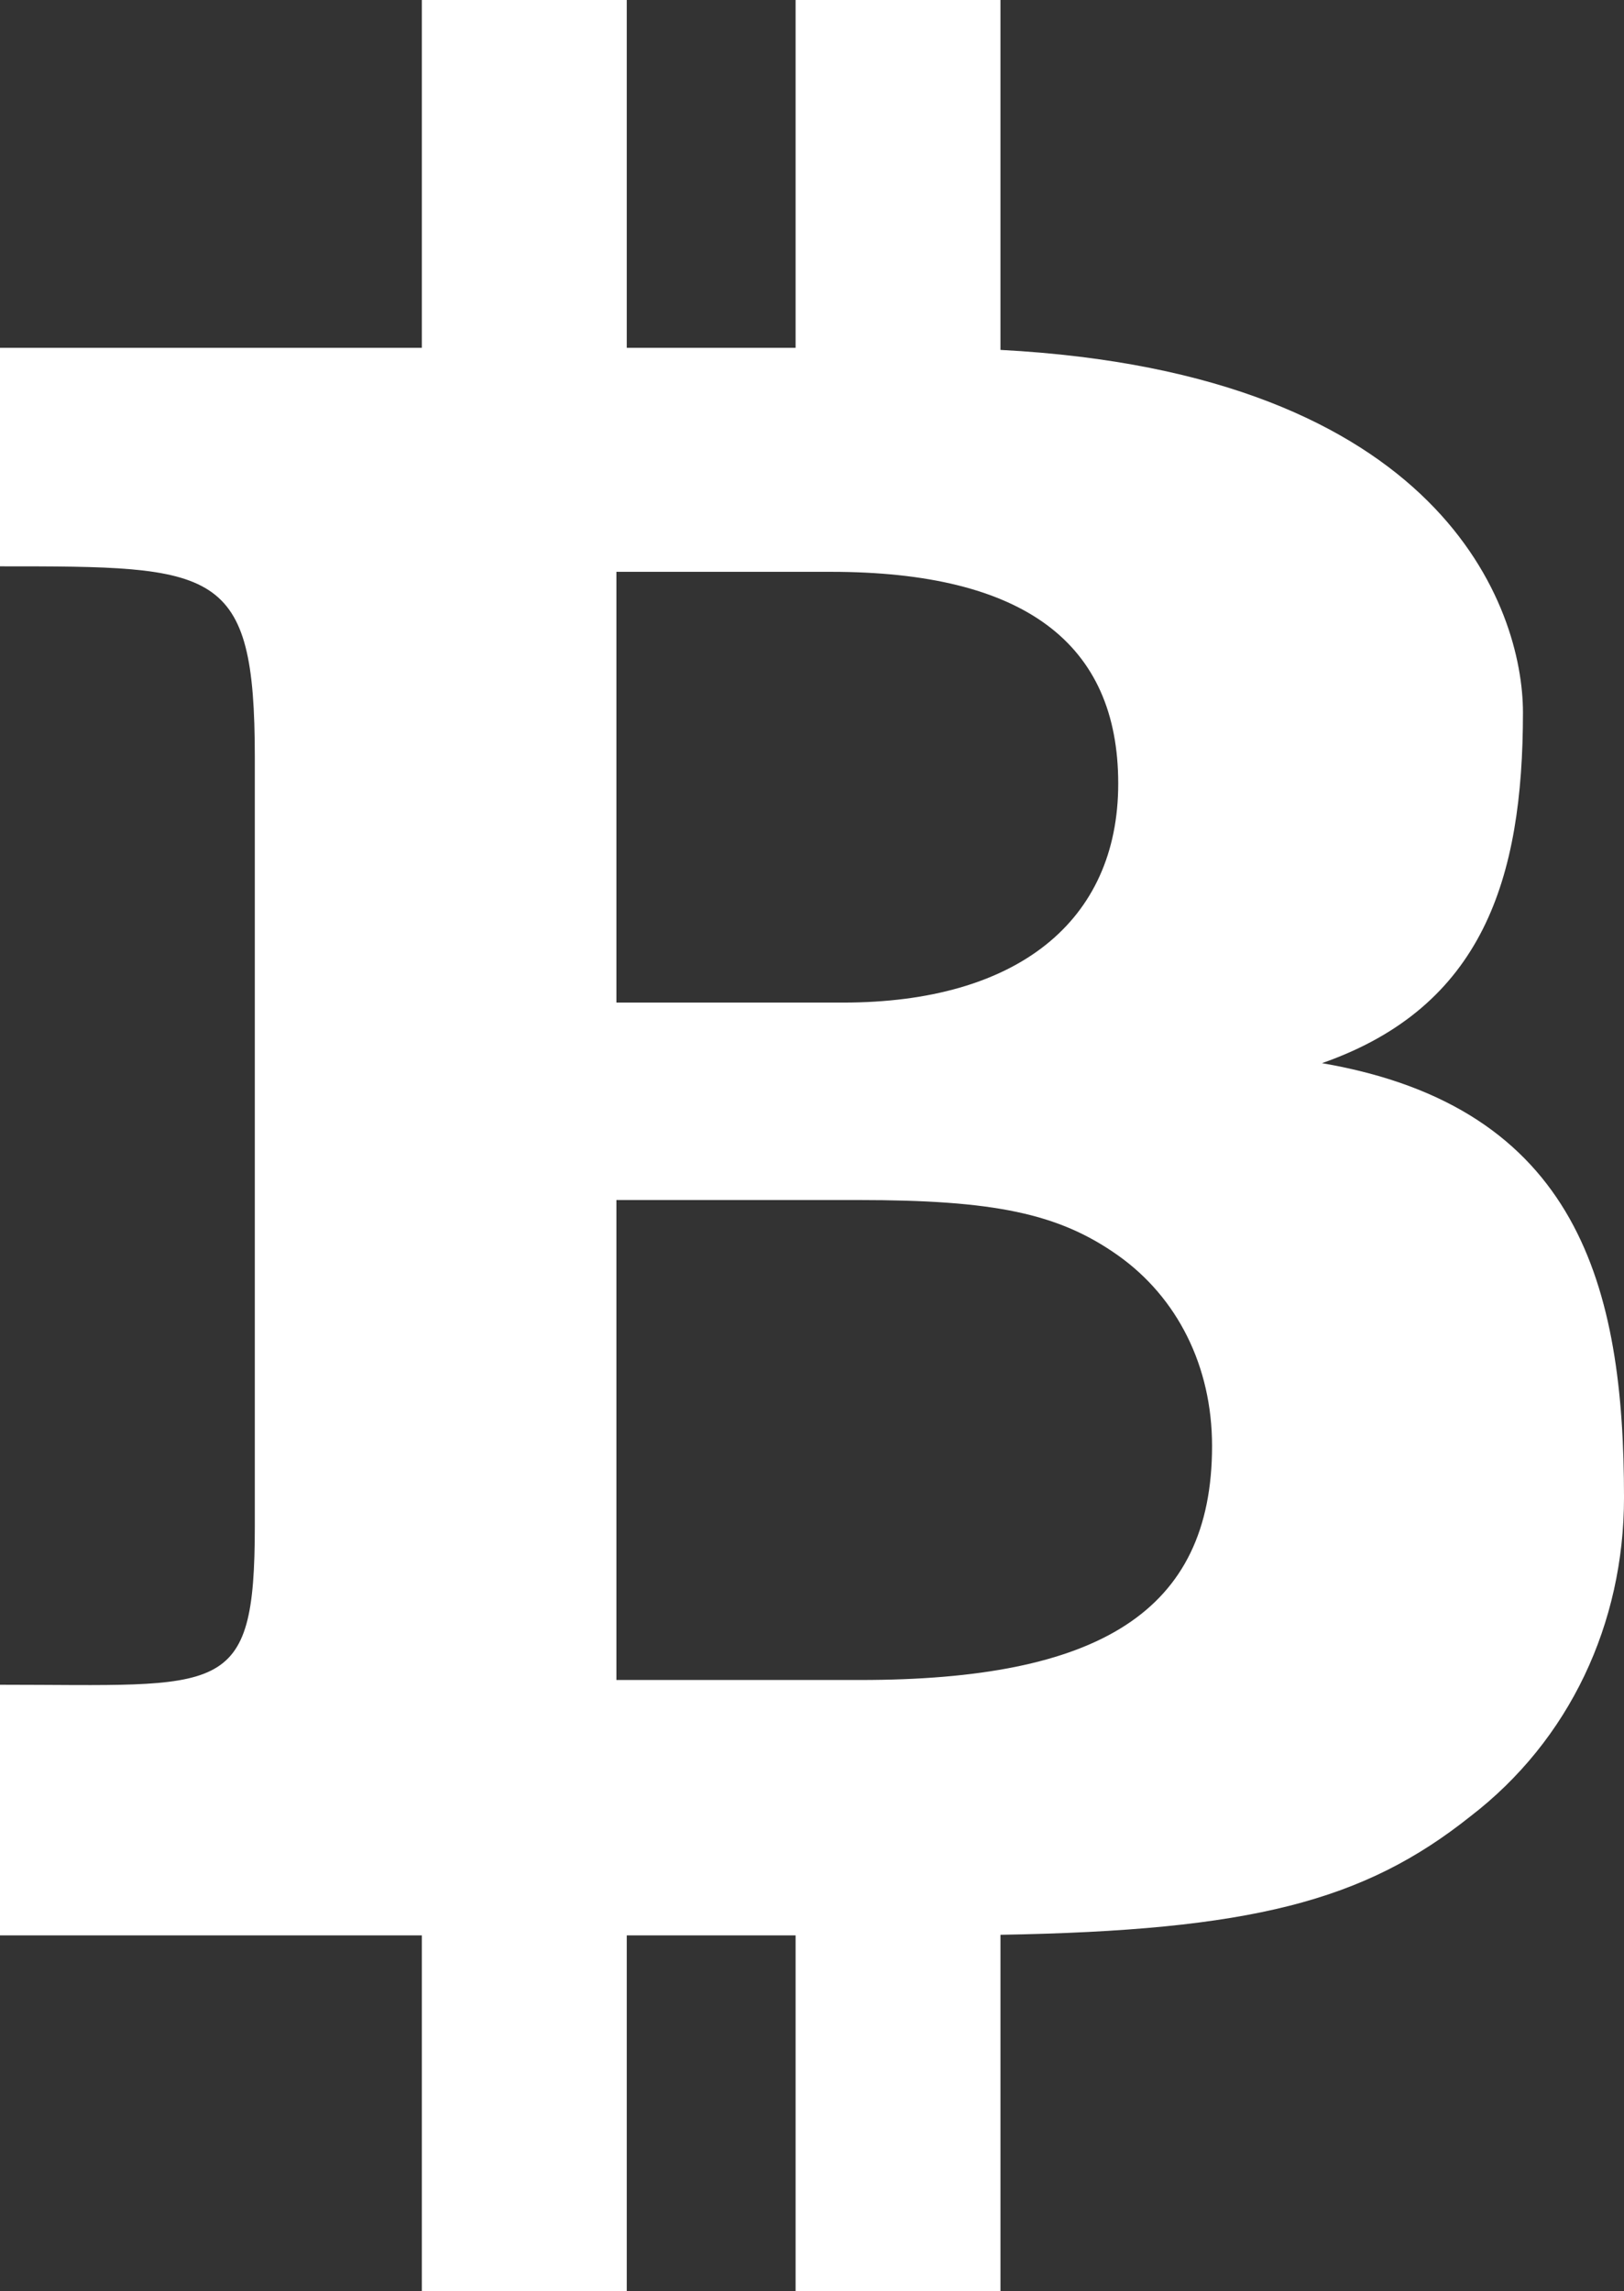 <?xml version="1.0" encoding="utf-8"?>
<!-- Generator: Adobe Illustrator 16.0.3, SVG Export Plug-In . SVG Version: 6.00 Build 0)  -->
<!DOCTYPE svg PUBLIC "-//W3C//DTD SVG 1.1//EN" "http://www.w3.org/Graphics/SVG/1.1/DTD/svg11.dtd">
<svg version="1.1" id="Vrstva_1" xmlns="http://www.w3.org/2000/svg" xmlns:xlink="http://www.w3.org/1999/xlink" x="0px" y="0px"
	 width="141.354px" height="199.377px" viewBox="0 0 141.354 199.377" enable-background="new 0 0 141.354 199.377"
	 xml:space="preserve">
<rect x="0" y="0" width="141.354" height="199.377" fill="#333333" stroke="none"/>
<path fill="#FFFFFF" d="M115.066,92.518c13.996-4.898,17.493-16.021,17.493-30.514c0-9.057-6.97-29.53-45.477-31.555V0H69.249
	v30.268H54.553V0H36.717v30.268H0v19.015c18.884,0,22.179,0,22.179,16.618v66.895c0,15.129-2.763,13.813-22.179,13.813v21.811
	h36.717v30.958h17.836v-30.958h14.696v30.958h17.834v-31.009c21.788-0.374,31.624-2.916,40.896-10.303
	c8.634-6.629,13.376-16.778,13.376-27.749C141.354,112.089,137.458,96.363,115.066,92.518 M97.331,68.189
	c0,12.011-8.839,19.056-23.935,19.056H53.653V49.761h18.667C89.141,49.761,97.331,55.973,97.331,68.189 M74.881,146.195H53.653
	v-41.767h21.01c11.86,0,17.466,1.153,22.644,4.816c5.172,3.664,8.191,9.646,8.191,16.589
	C105.498,140.304,95.581,146.195,74.881,146.195"/>
<rect fill="none" width="141.354" height="199.377"/>
</svg>
